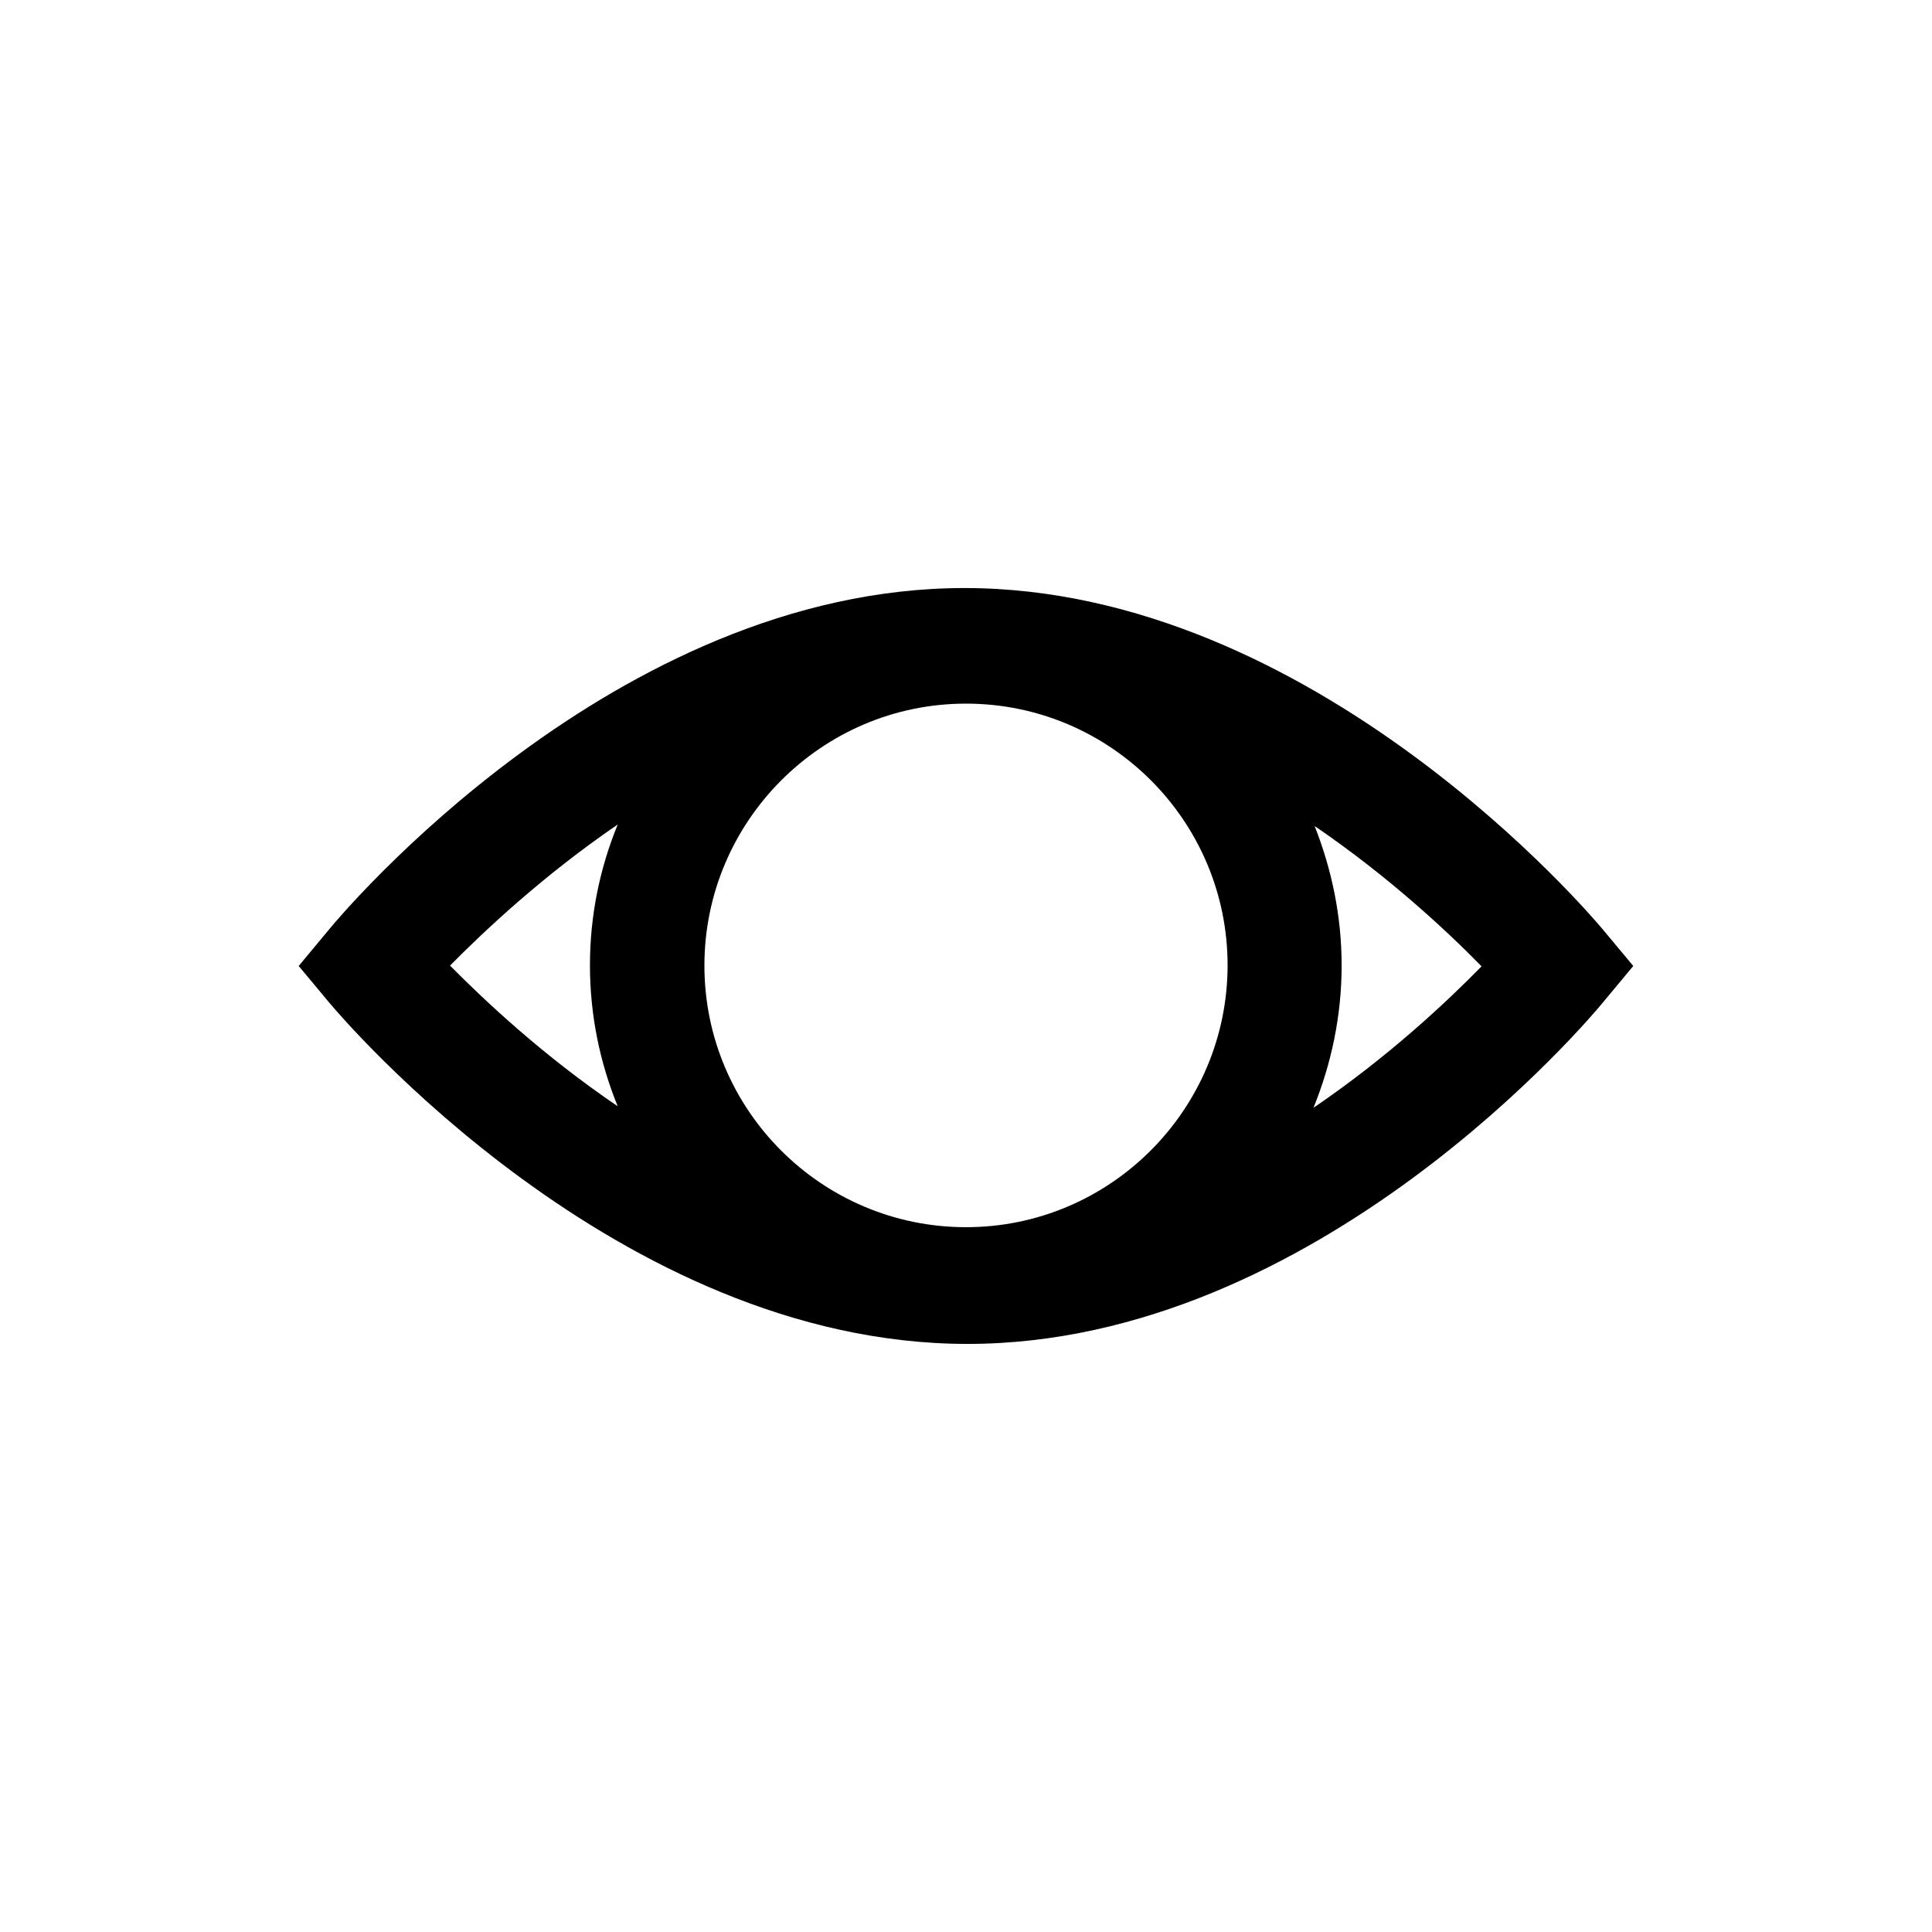 <?xml version="1.0" encoding="UTF-8"?>
<!-- Uploaded to: ICON Repo, www.svgrepo.com, Generator: ICON Repo Mixer Tools -->
<svg fill="#000000" width="800px" height="800px" version="1.1" viewBox="144 144 512 512" xmlns="http://www.w3.org/2000/svg">
 <path d="m568.77 390.32c-3.125-3.727-76.477-90.484-169.18-90.484-92.801 0-165.45 86.855-168.47 90.586l-7.961 9.574 8.062 9.672c3.125 3.727 76.477 90.484 169.18 90.484 92.801 0 165.45-86.855 168.47-90.586l7.961-9.57zm-168.77 78.898c-38.289 0-69.324-31.137-69.324-69.324s31.035-69.426 69.324-69.426 69.324 31.137 69.324 69.324-31.035 69.426-69.324 69.426zm-92.301-106.71c-4.734 11.586-7.356 24.082-7.356 37.281s2.621 25.797 7.356 37.383c-19.75-13.402-35.266-28.012-44.438-37.281 9.172-9.27 24.691-23.883 44.438-37.383zm184.39 75.066c4.734-11.688 7.457-24.383 7.457-37.684 0-13.098-2.621-25.492-7.152-36.98 19.648 13.402 35.164 27.91 44.234 37.18-9.07 9.273-24.688 23.984-44.539 37.484z"/>
</svg>